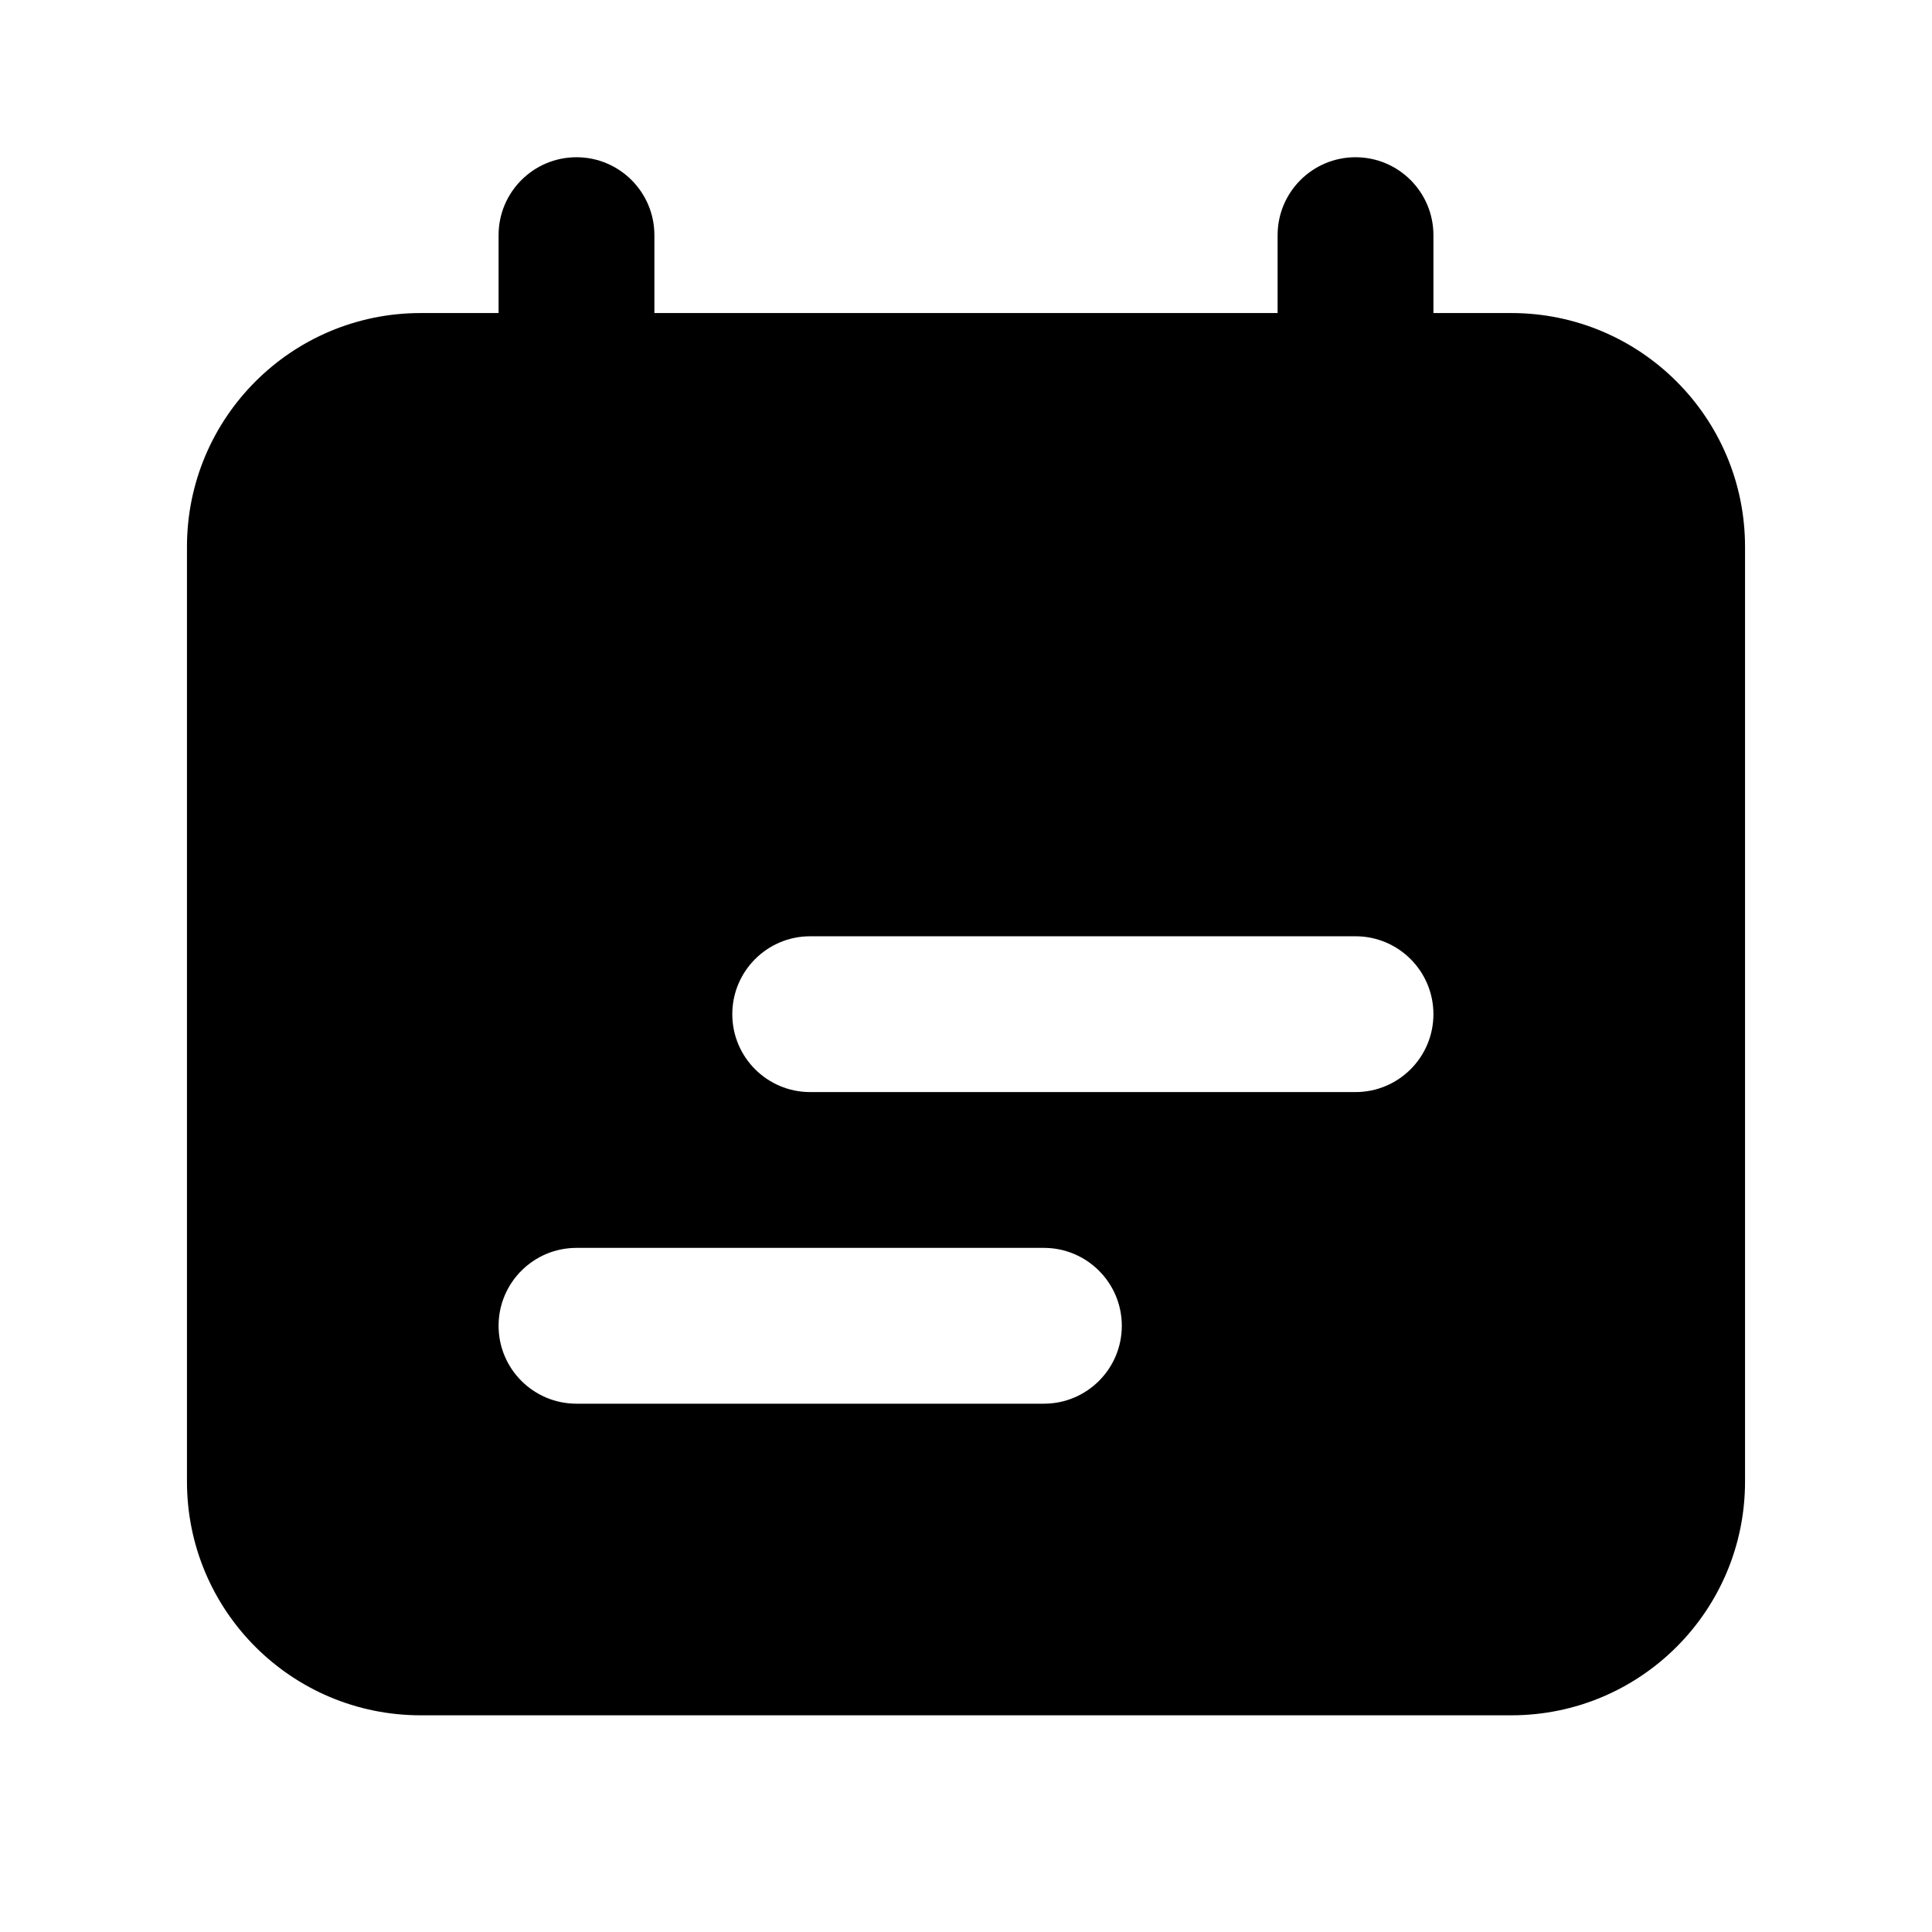 <svg width="31" height="31" viewBox="0 0 31 31" fill="none" xmlns="http://www.w3.org/2000/svg">
<path fill-rule="evenodd" clip-rule="evenodd" d="M9.25 2.523C8.56 2.523 8 3.083 8 3.773V5.023H6.75C4.679 5.023 3 6.702 3 8.773V23.773C3 25.845 4.679 27.523 6.75 27.523H24.25C26.321 27.523 28 25.845 28 23.773V8.773C28 6.702 26.321 5.023 24.25 5.023H23V3.773C23 3.083 22.44 2.523 21.75 2.523C21.06 2.523 20.5 3.083 20.5 3.773V5.023H10.5V3.773C10.5 3.083 9.94 2.523 9.25 2.523ZM11.75 16.273C11.75 15.583 12.31 15.023 13 15.023H21.75C22.44 15.023 23 15.583 23 16.273C23 16.964 22.44 17.523 21.75 17.523H13C12.31 17.523 11.75 16.964 11.75 16.273ZM8 21.273C8 20.583 8.56 20.023 9.25 20.023H16.75C17.44 20.023 18 20.583 18 21.273C18 21.964 17.44 22.523 16.75 22.523H9.25C8.56 22.523 8 21.964 8 21.273Z" fill="black"/>
</svg>
